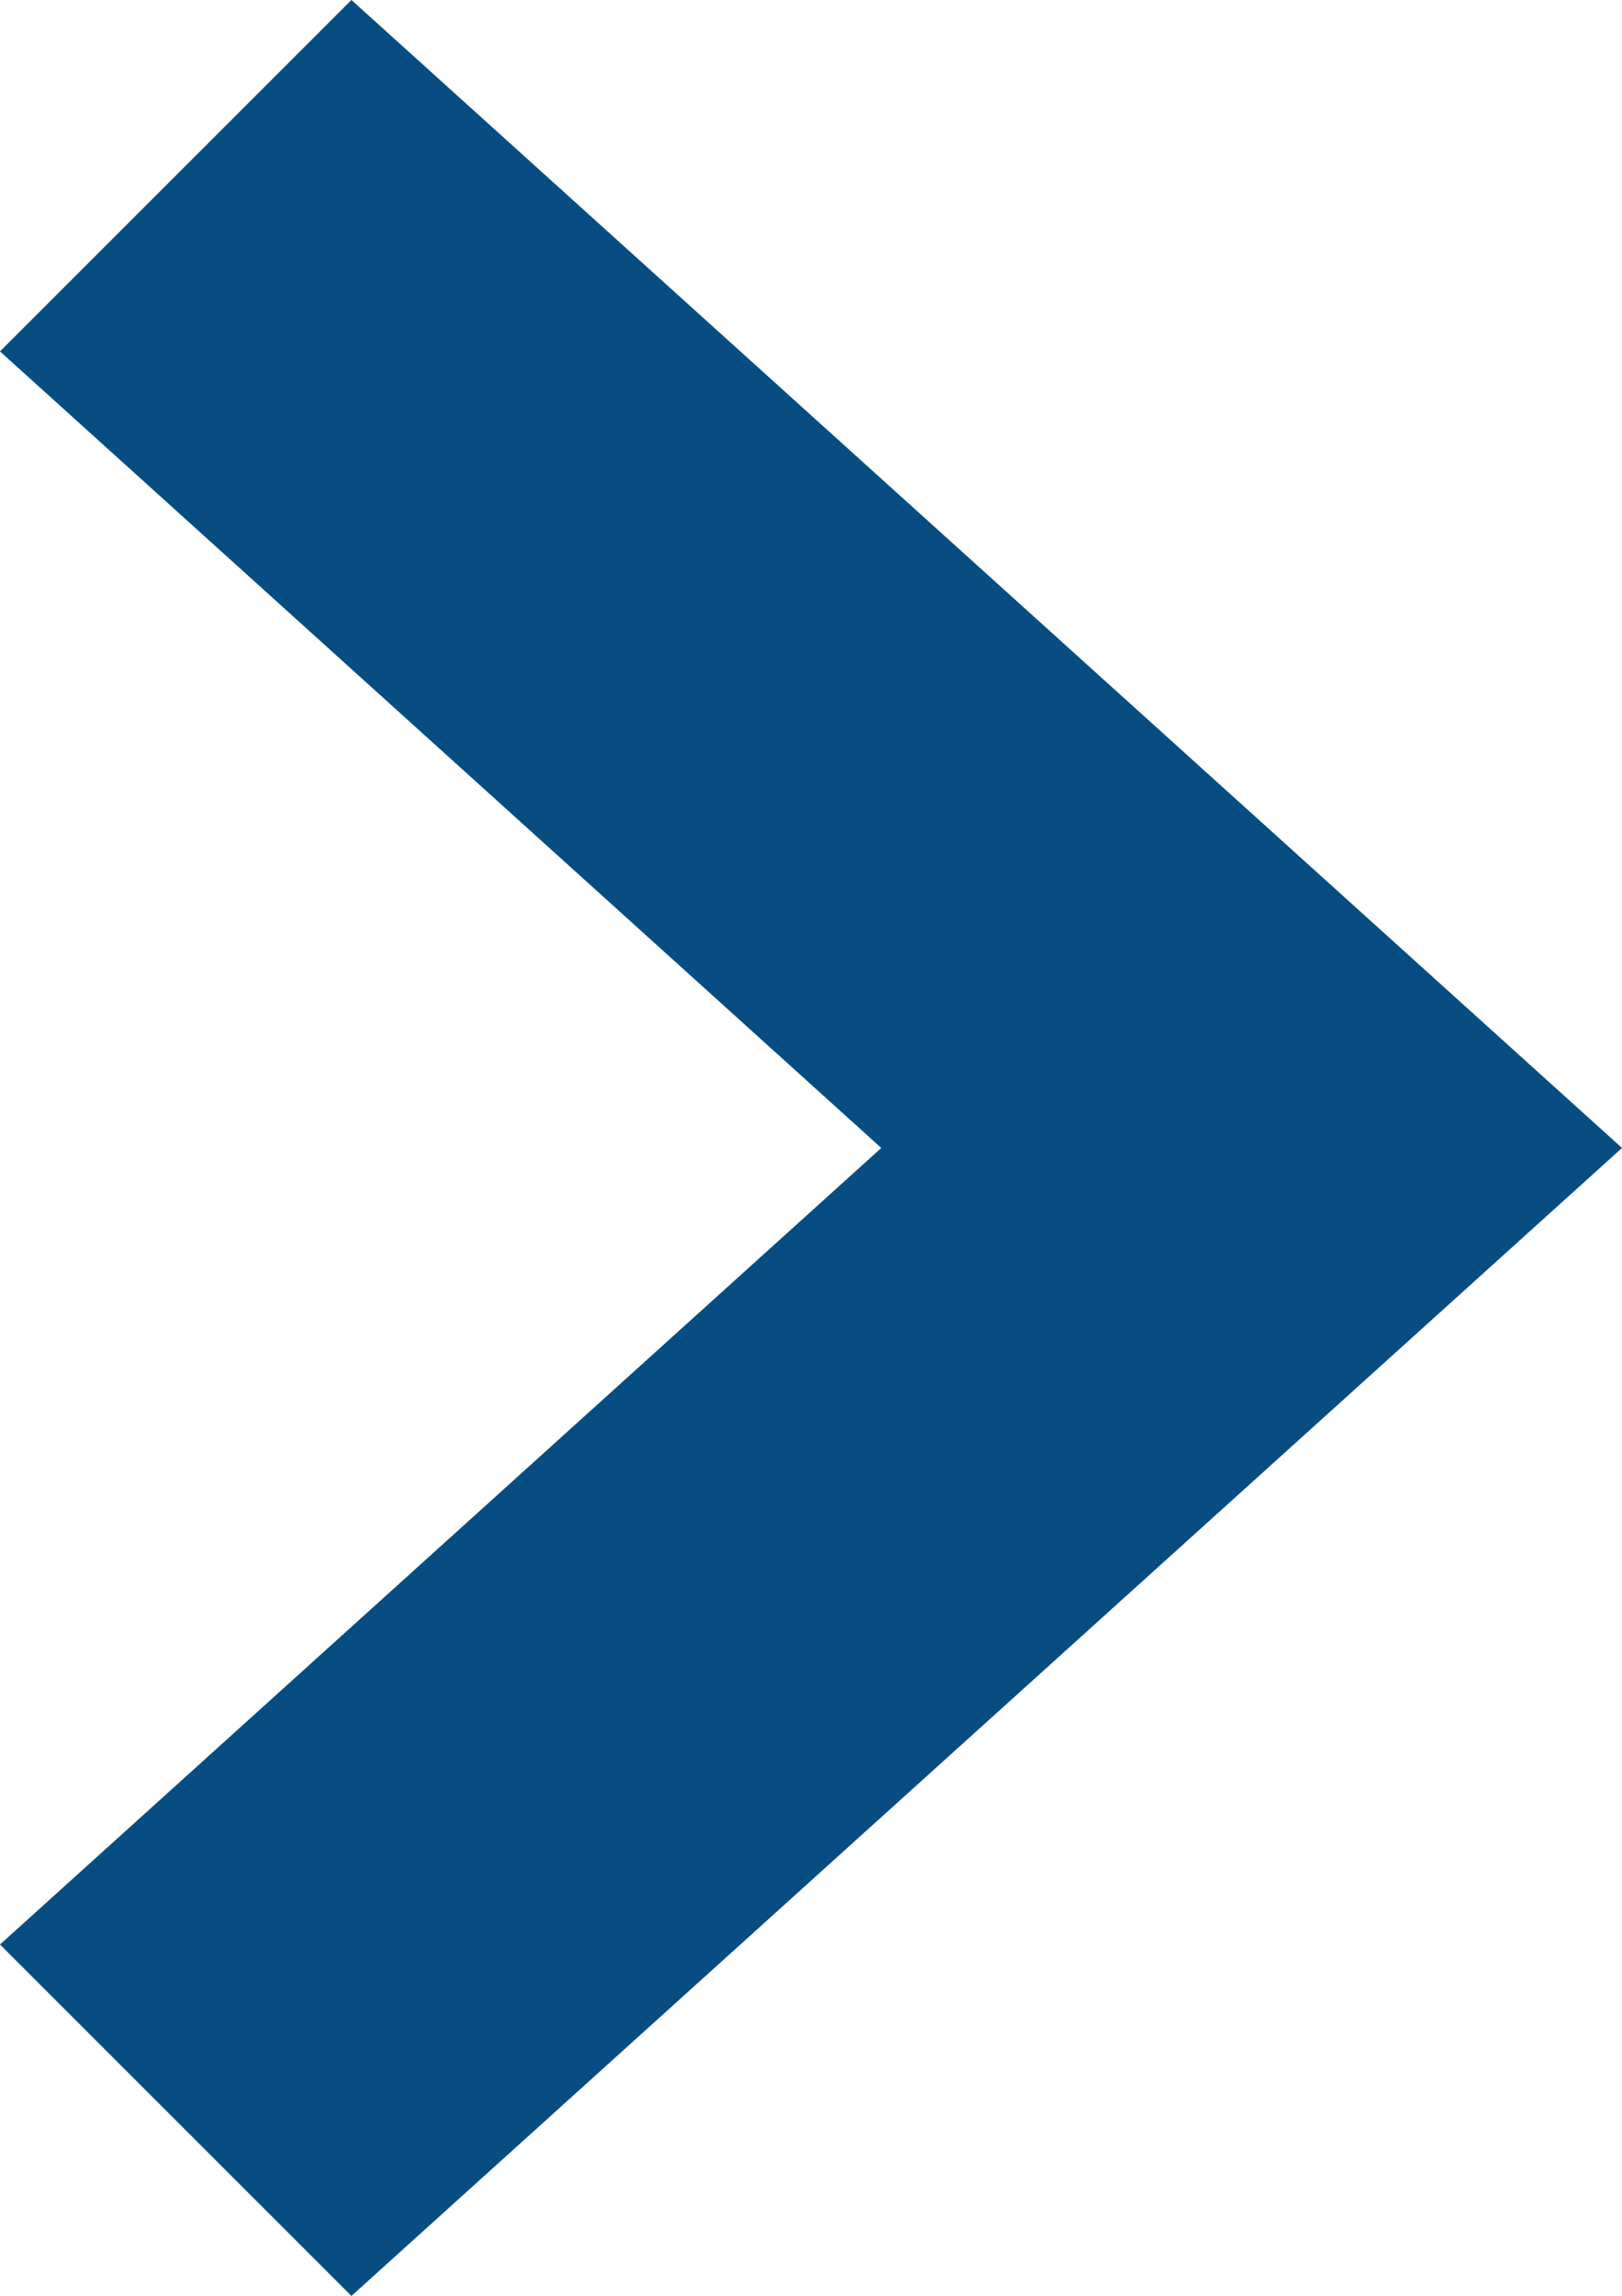 <svg xmlns="http://www.w3.org/2000/svg" viewBox="0 0 9 12.74"><defs><style>.cls-1{fill:#074d82;}</style></defs><title>ic_arrow_b</title><g id="レイヤー_2" data-name="レイヤー 2"><g id="レイヤー_1-2" data-name="レイヤー 1"><polygon class="cls-1" points="1.95 12.74 0 10.79 4.89 6.37 0 1.95 1.95 0 9 6.37 1.95 12.74"/></g></g></svg>